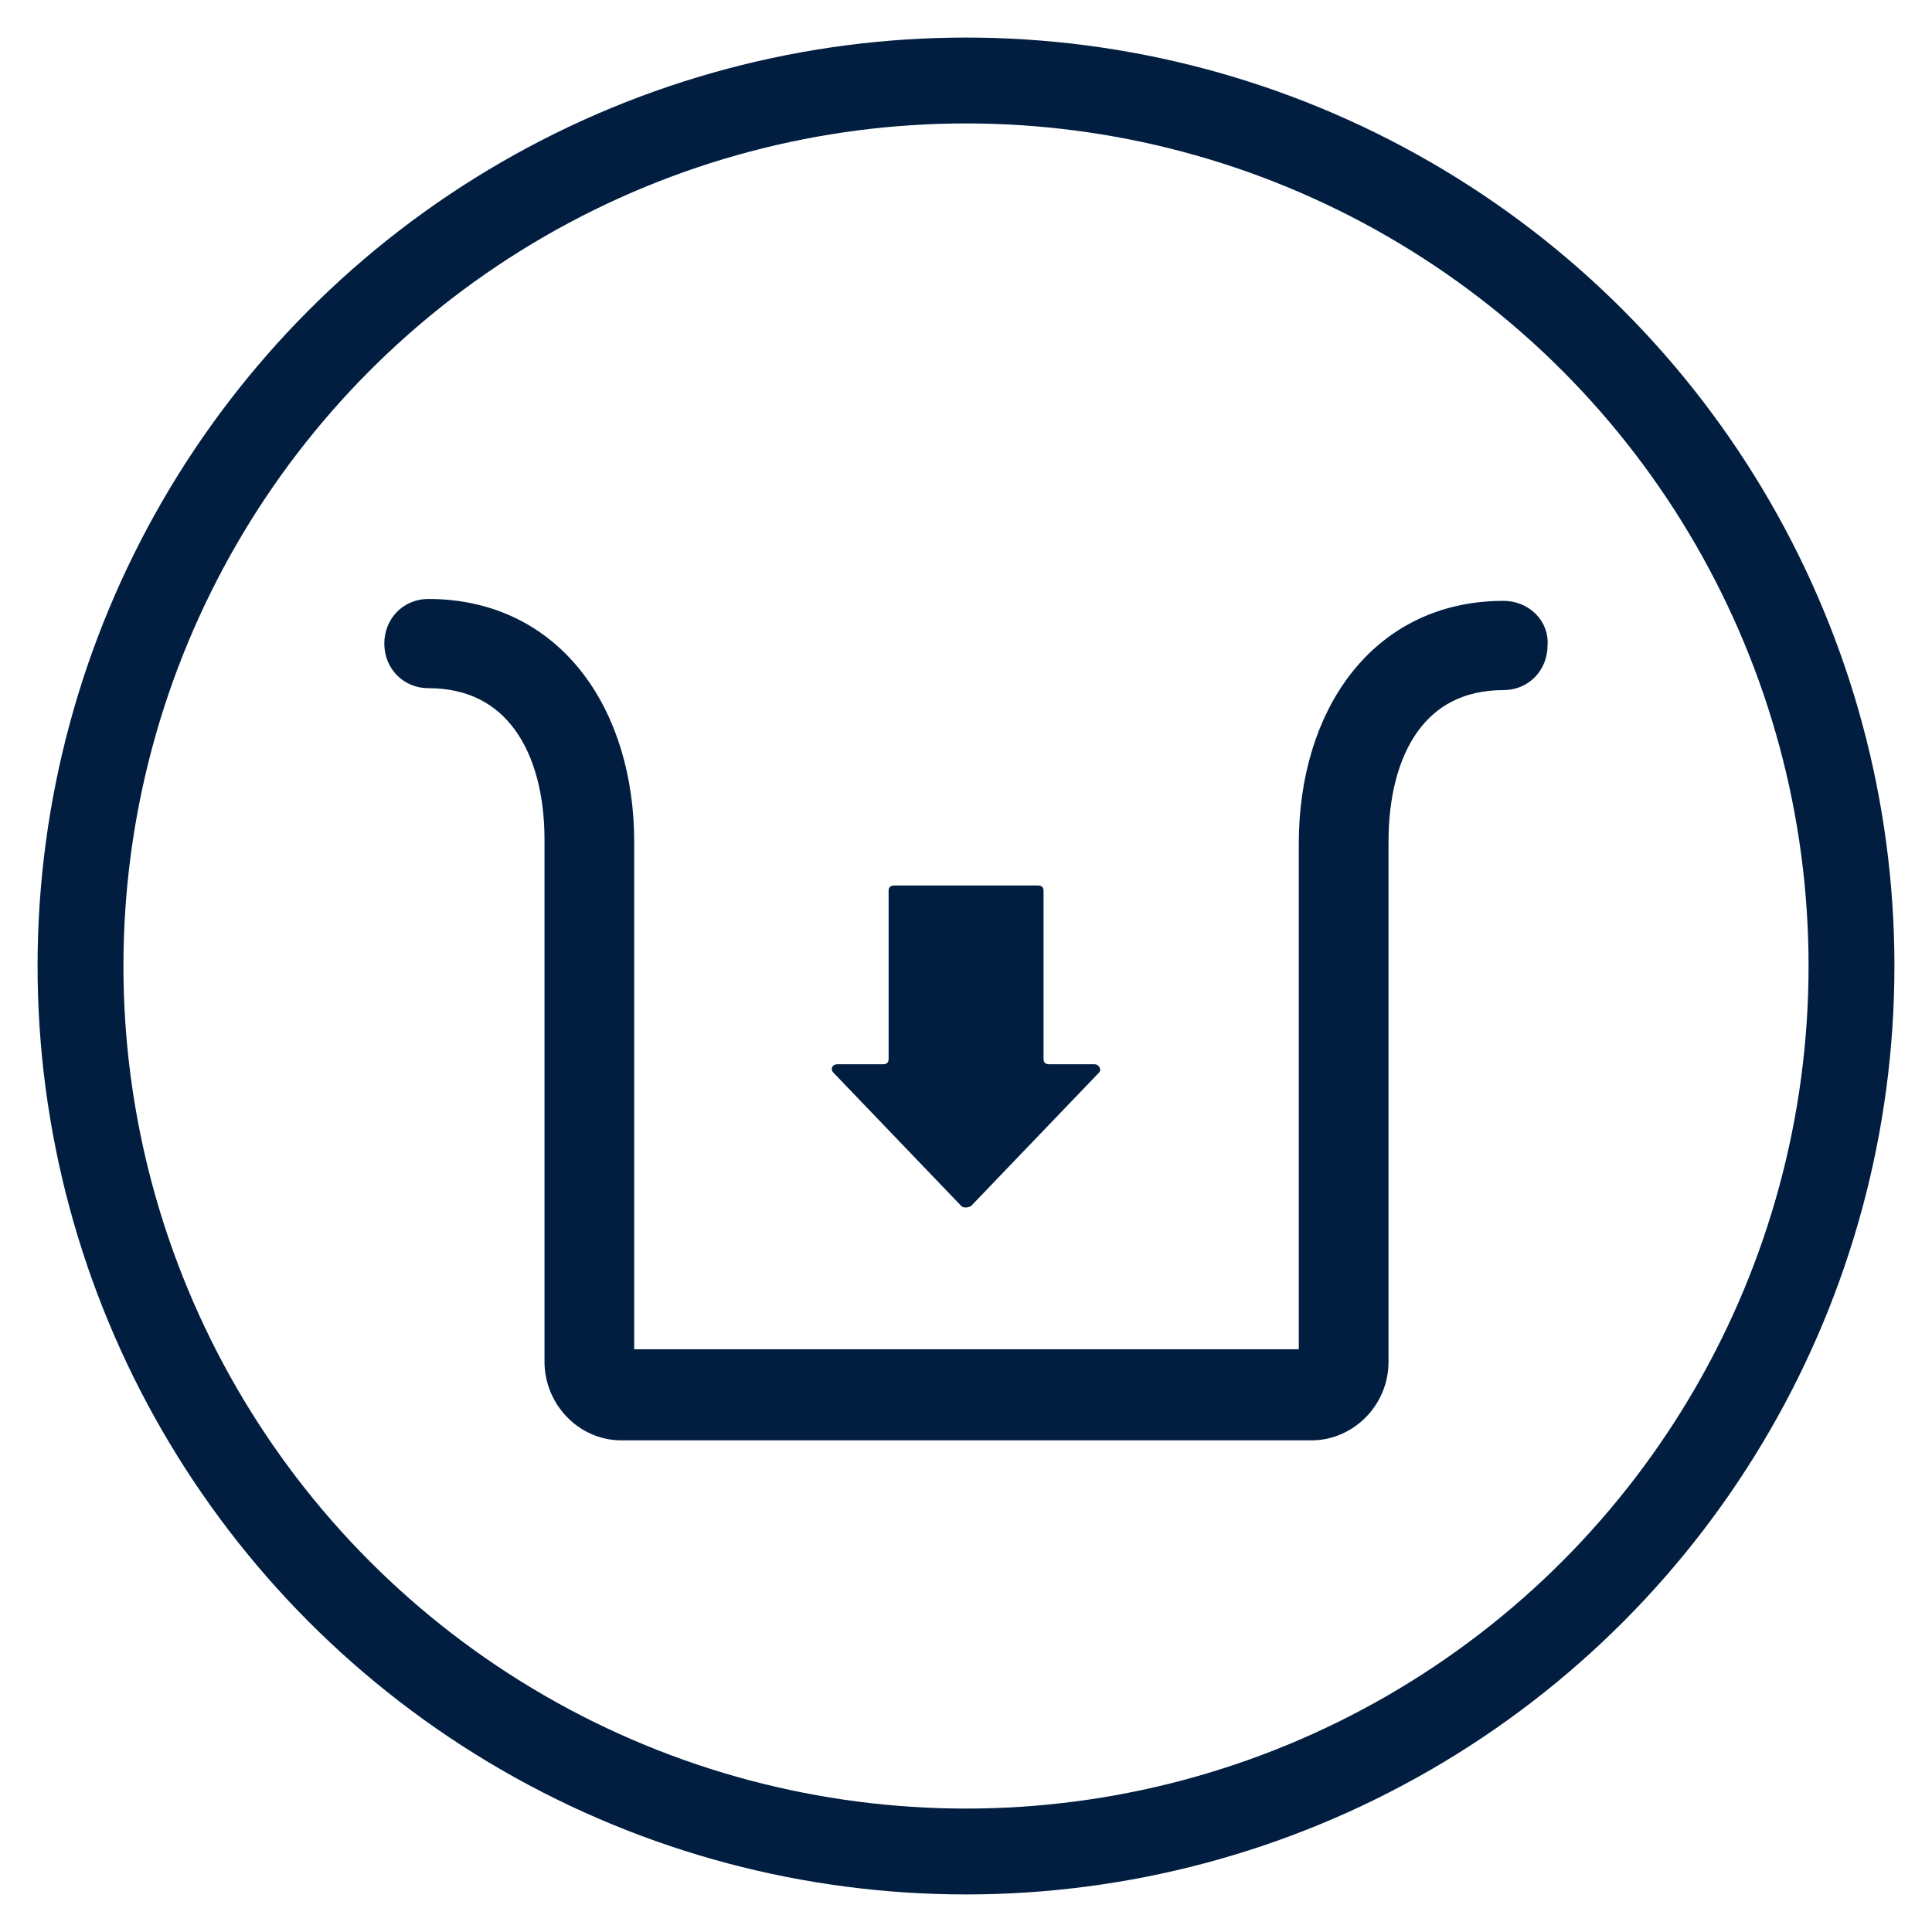 <?xml version="1.0" encoding="UTF-8"?>
<svg width="36px" height="36px" viewBox="0 0 36 36" version="1.1" xmlns="http://www.w3.org/2000/svg" xmlns:xlink="http://www.w3.org/1999/xlink">
    <title>types-icon</title>
    <g id="Desktop" stroke="none" stroke-width="1" fill="none" fill-rule="evenodd">
        <g id="types-icon" transform="translate(1.5, 1.5)">
            <g id="Group-2-Copy-2" stroke="#011E41" stroke-width="1.6">
                <circle id="Oval" cx="16.5" cy="16.5" r="16.5"></circle>
            </g>
            <g id="Group" transform="translate(6, 10)" fill="#011E41" fill-rule="nonzero">
                <path d="M20.517,0.035 C18.291,0.035 17.04,1.898 17.04,4.219 L17.04,13.875 C17.04,13.945 17.006,13.98 16.937,13.98 L4.081,13.98 C4.013,13.98 3.978,13.945 3.978,13.875 L3.978,4.184 C3.978,1.898 2.74,0 0.48,0 C0.206,0 0,0.211 0,0.492 C0,0.773 0.206,0.984 0.48,0.984 C2.192,0.984 2.985,2.391 2.985,4.148 L2.985,13.875 C2.985,14.473 3.465,15 4.081,15 L16.937,15 C17.52,15 18.034,14.508 18.034,13.875 L18.034,4.184 C18.034,2.426 18.805,1.02 20.517,1.02 C20.791,1.02 20.997,0.809 20.997,0.527 C21.031,0.246 20.791,0.035 20.517,0.035 Z" id="Path" stroke="#011E41" stroke-width="0.678"></path>
                <path d="M10.416,10.976 C10.451,11.008 10.521,11.008 10.591,10.976 L12.971,8.494 C13.041,8.429 12.971,8.331 12.901,8.331 L12.05,8.331 C11.98,8.331 11.945,8.298 11.945,8.233 L11.945,5.098 C11.945,5.033 11.91,5 11.84,5 L9.163,5 C9.093,5 9.058,5.033 9.058,5.098 L9.058,8.233 C9.058,8.298 9.023,8.331 8.953,8.331 L8.106,8.331 C8.001,8.331 7.966,8.429 8.036,8.494 L10.416,10.976 Z" id="Path"></path>
            </g>
        </g>
    </g>
</svg>